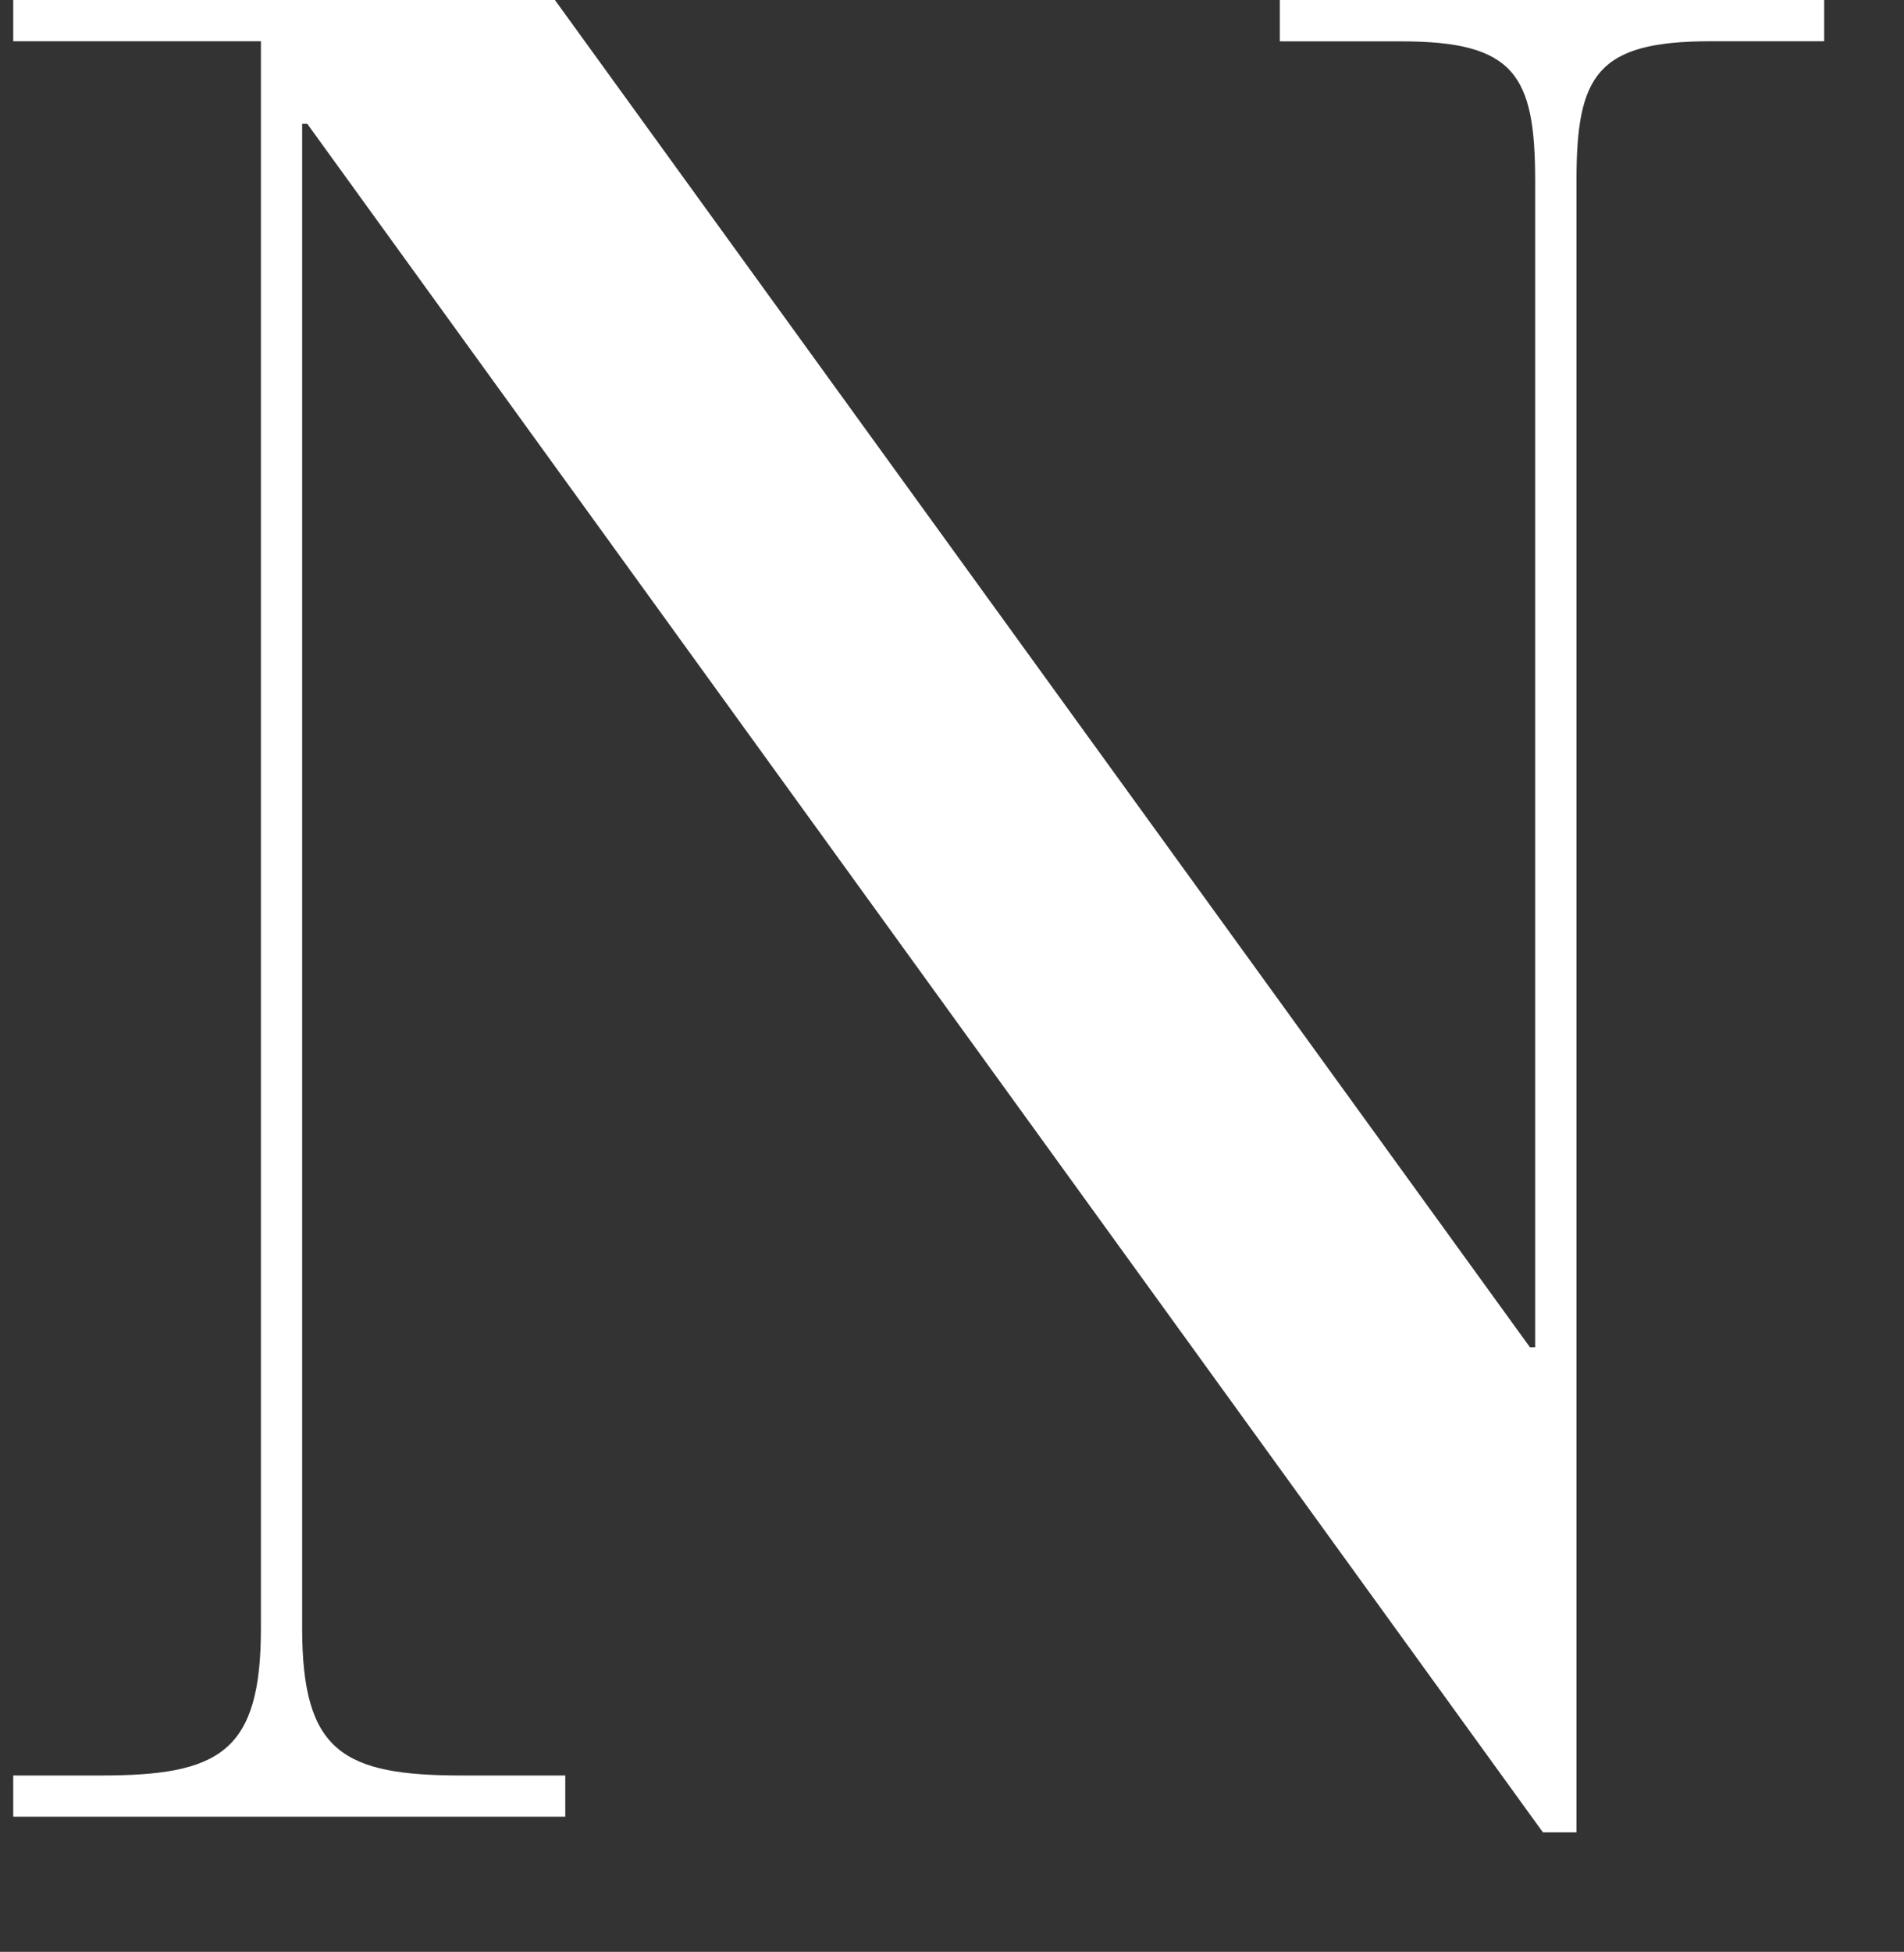 <?xml version="1.0" encoding="utf-8"?>
<!-- Generator: Adobe Illustrator 16.0.0, SVG Export Plug-In . SVG Version: 6.00 Build 0)  -->
<!DOCTYPE svg PUBLIC "-//W3C//DTD SVG 1.1//EN" "http://www.w3.org/Graphics/SVG/1.1/DTD/svg11.dtd">
<svg version="1.1" id="Layer_1" xmlns="http://www.w3.org/2000/svg" xmlns:xlink="http://www.w3.org/1999/xlink" x="0px" y="0px"
	 width="21.469px" height="22px" viewBox="0 0 21.469 22" enable-background="new 0 0 21.469 22" xml:space="preserve">
<rect x="0" y="0" width="21.469" height="22" fill="#333333" stroke="none"/>
<g>
	<path fill="#FFFFFF" d="M3.465,1.396H3.407v16.958c0,1.396,0.465,1.658,1.803,1.658h1.164v0.465H0.149v-0.465h0.989
		c1.338,0,1.804-0.262,1.804-1.658V0.465H0.149V0h6.108l10.994,15.185h0.059V2.036c0-1.192-0.232-1.57-1.513-1.57h-1.366V0h6.138
		v0.465h-1.28c-1.28,0-1.513,0.378-1.513,1.57v18.617h-0.379L3.465,1.396z"/>
</g>
</svg>
